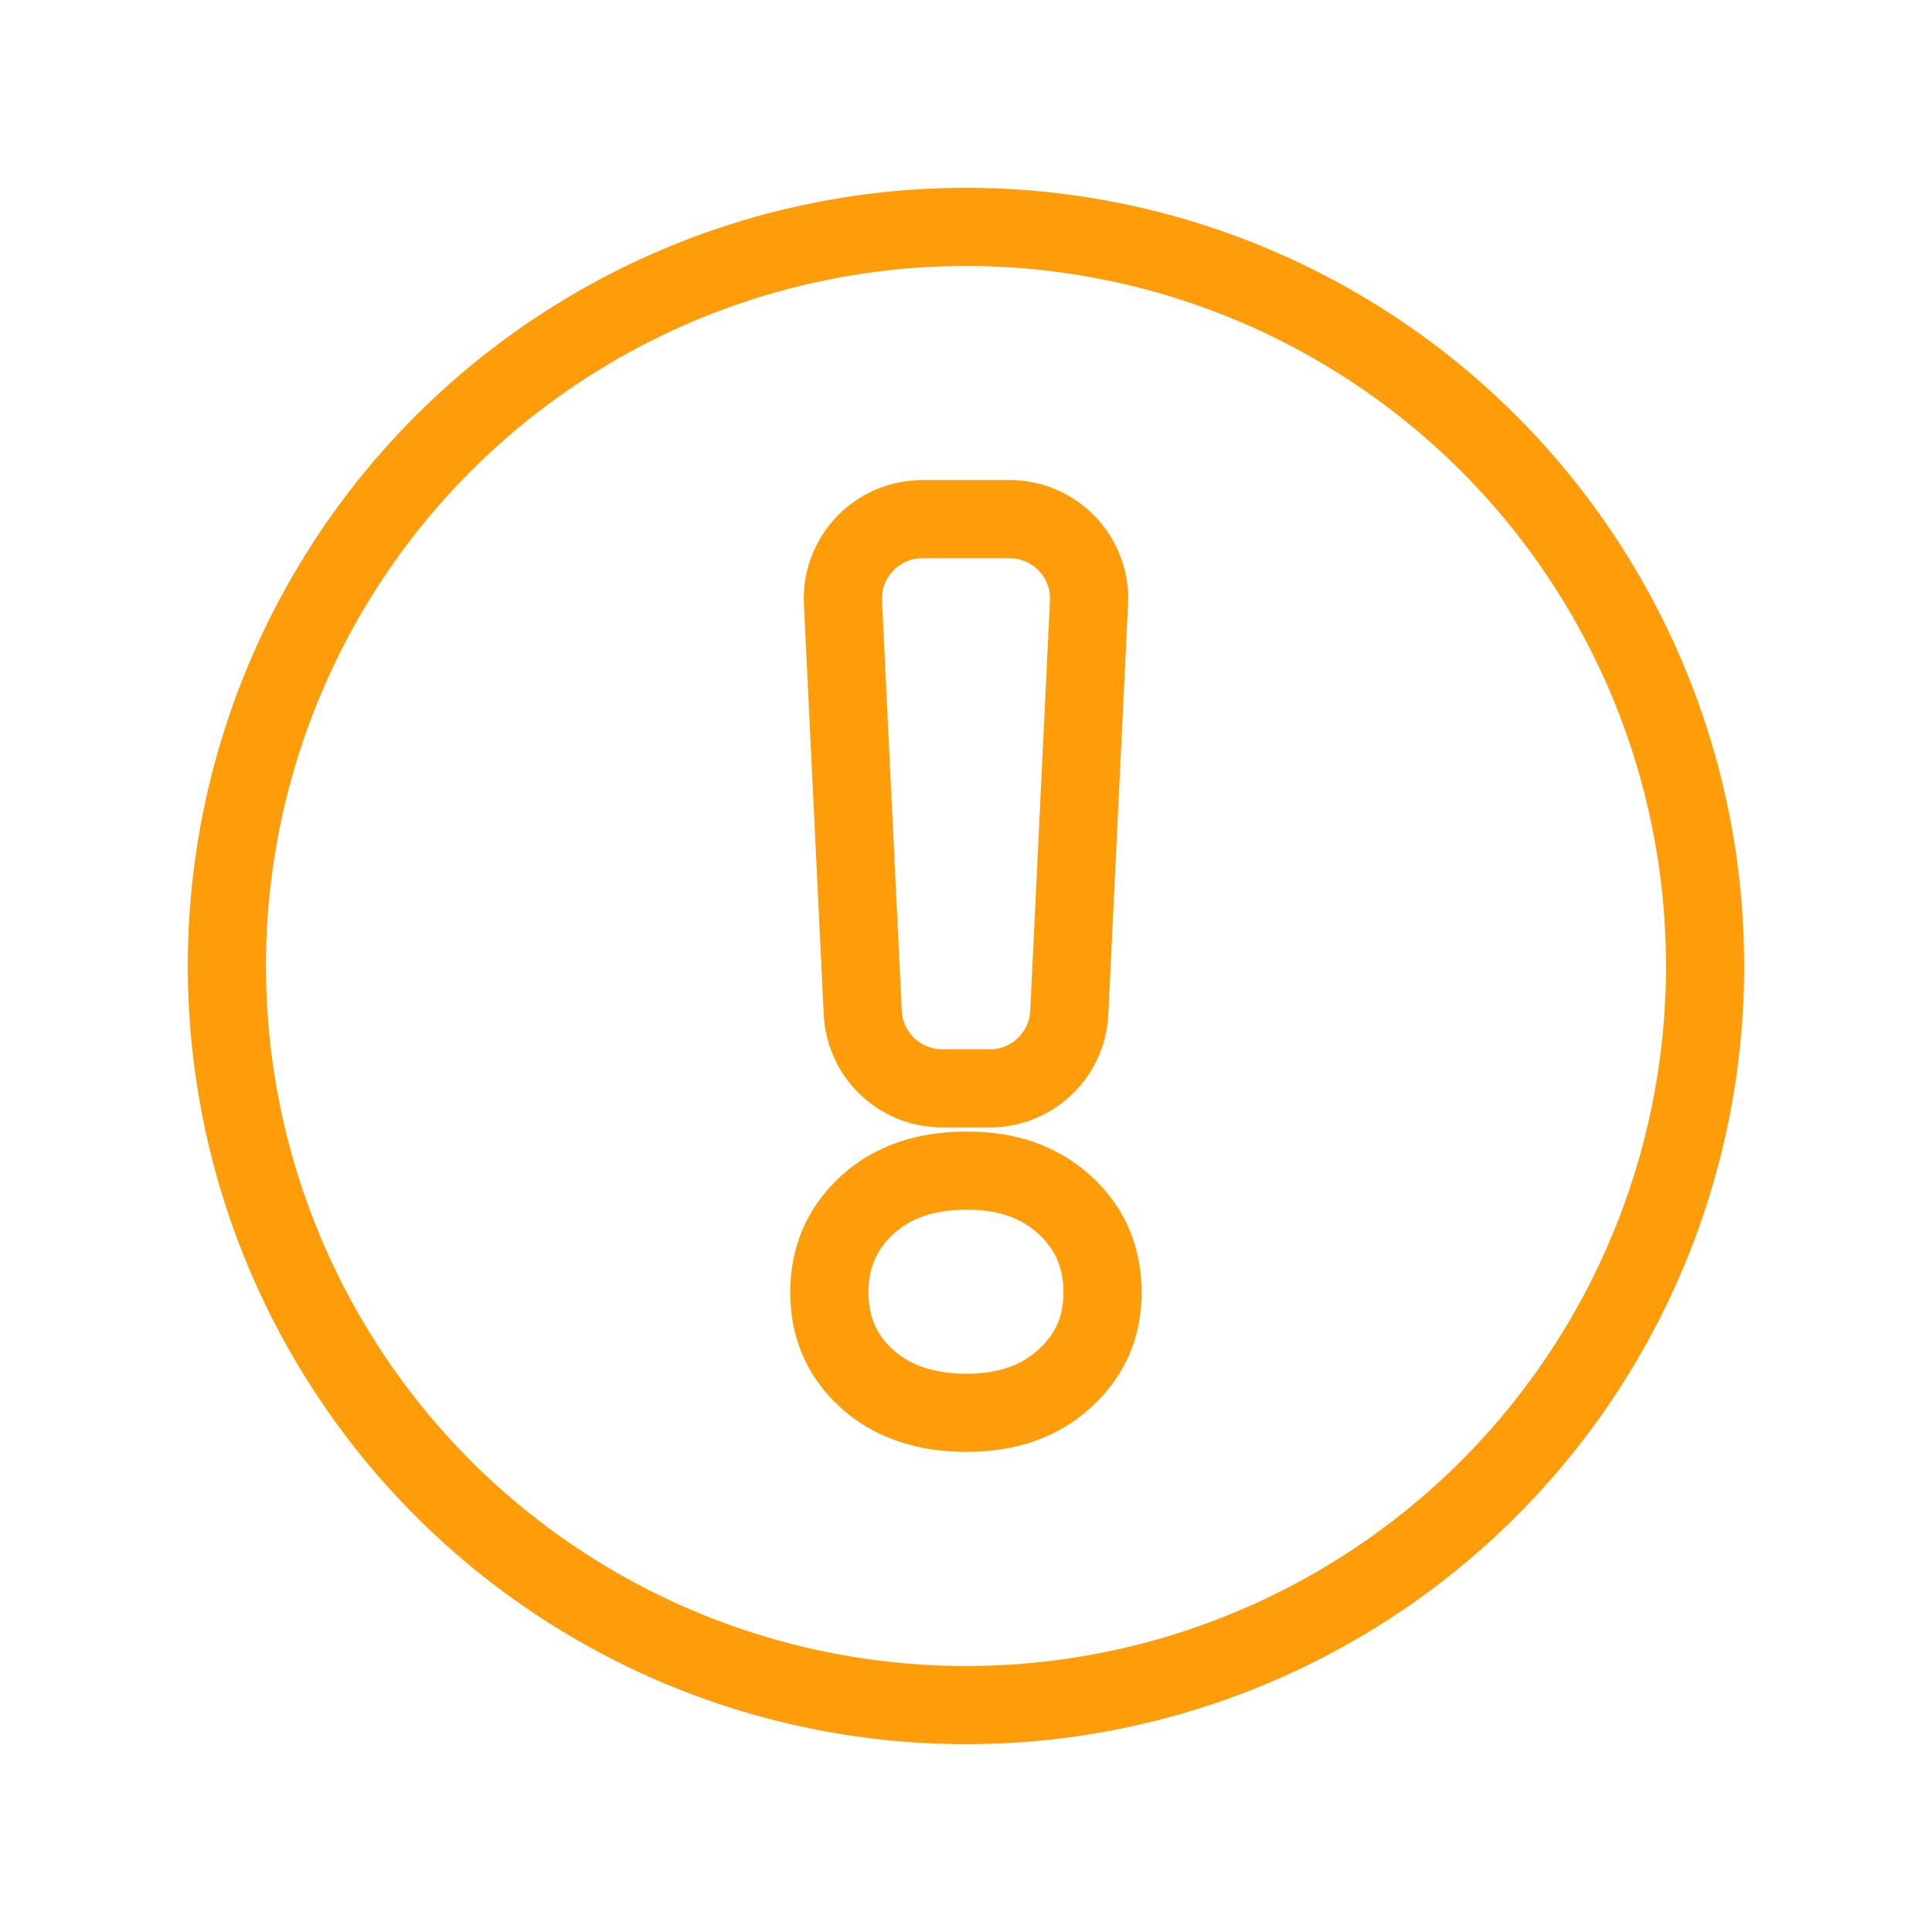 <?xml version="1.0" encoding="UTF-8"?>
<svg xmlns="http://www.w3.org/2000/svg" id="Layer_1" viewBox="0 0 445 445">
  <defs>
    <style>.cls-1{fill:none;stroke:#ff9c09;stroke-linecap:round;stroke-linejoin:round;stroke-width:18px;}</style>
  </defs>
  <circle class="cls-1" cx="222.5" cy="222.5" r="170.24"></circle>
  <path class="cls-1" d="M199.69,317.58c-5.77-5.21-8.67-11.86-8.67-19.91s2.9-14.76,8.67-20.07c5.77-5.31,13.42-7.97,22.94-7.97s16.91,2.66,22.68,7.97c5.77,5.31,8.64,12,8.64,20.07s-2.87,14.46-8.64,19.78c-5.77,5.31-13.34,7.97-22.68,7.97s-17.18-2.6-22.94-7.84Zm51.14-178.81l-4.54,94.48c-.47,9.76-8.52,17.43-18.29,17.43h-10.99c-9.77,0-17.82-7.67-18.29-17.43l-4.56-94.48c-.5-10.45,7.83-19.19,18.29-19.19h20.1c10.46,0,18.79,8.74,18.29,19.19Z"></path>
</svg>
